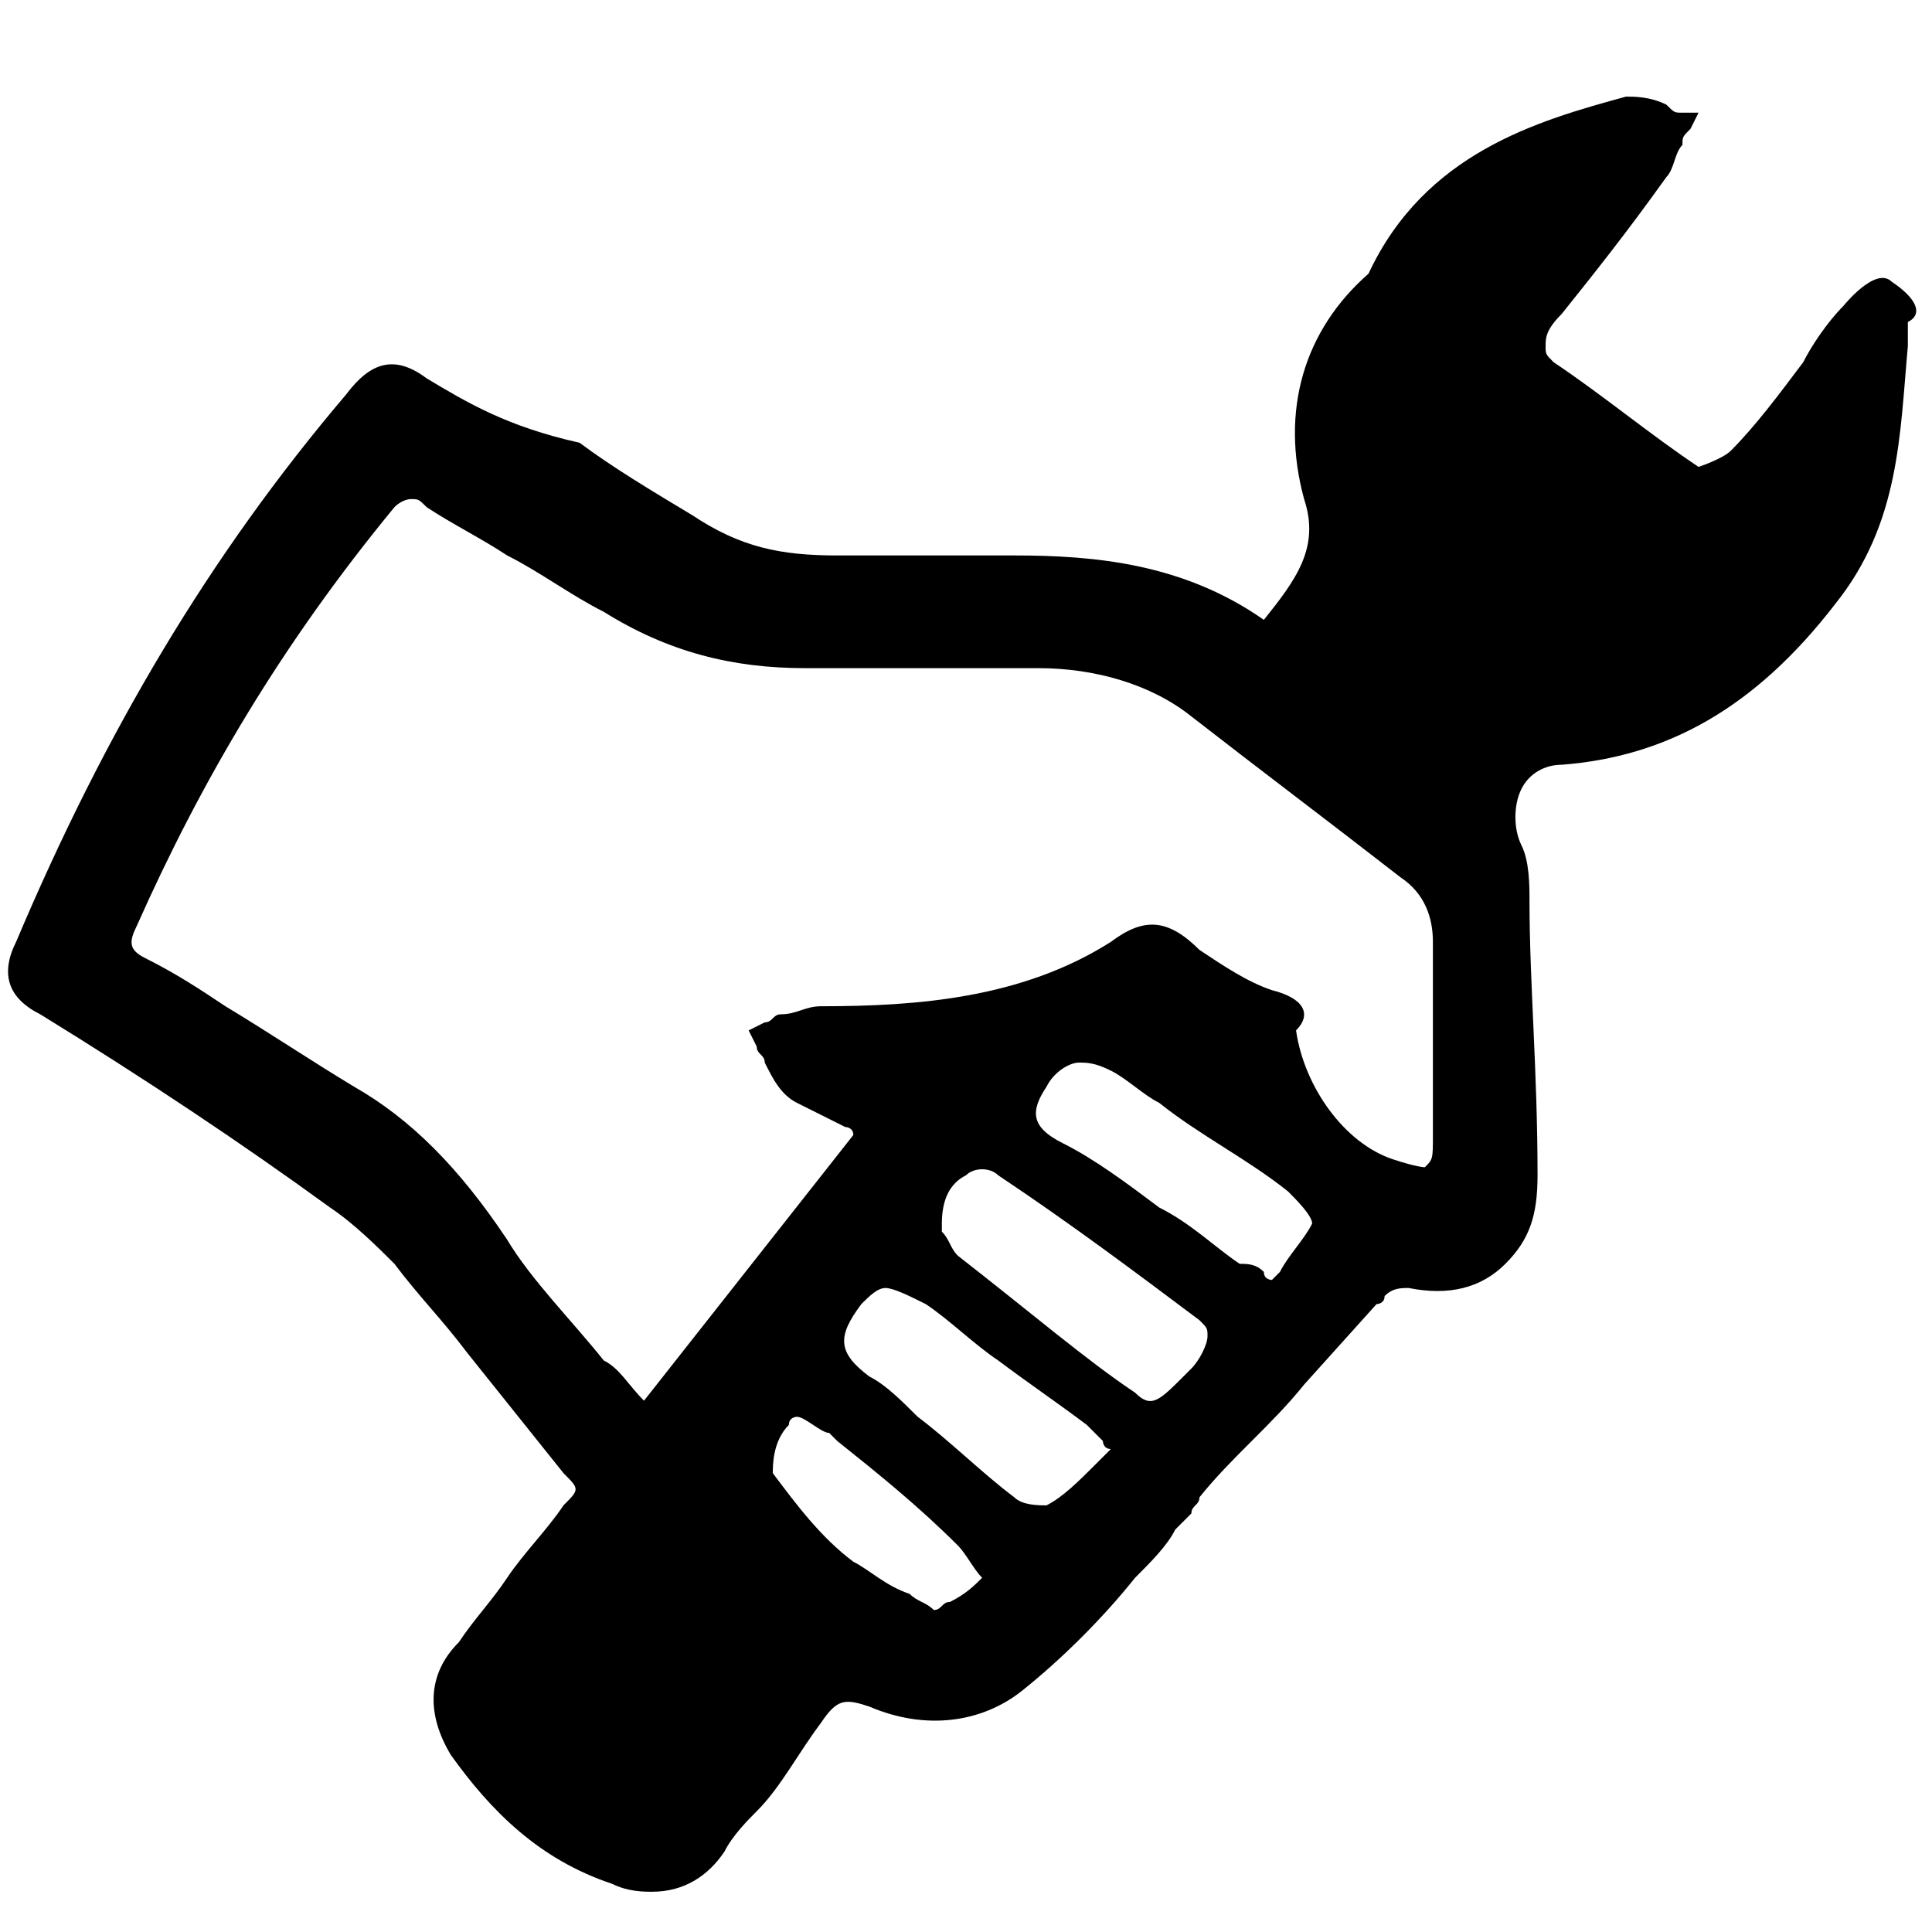 <?xml version="1.0" encoding="UTF-8"?> <svg xmlns="http://www.w3.org/2000/svg" xmlns:xlink="http://www.w3.org/1999/xlink" version="1.1" id="Layer_1" x="0px" y="0px" viewBox="0 0 24 24" style="enable-background:new 0 0 24 24;" xml:space="preserve"> <path d="M23.5,3.5c-0.2-0.2-0.6,0.3-0.6,0.3c-0.2,0.2-0.4,0.5-0.5,0.7c-0.3,0.4-0.6,0.8-0.9,1.1c-0.1,0.1-0.4,0.2-0.4,0.2 c-0.6-0.4-1.2-0.9-1.8-1.3c-0.1-0.1-0.1-0.1-0.1-0.2c0-0.1,0-0.2,0.2-0.4c0.4-0.5,0.8-1,1.3-1.7c0.1-0.1,0.1-0.3,0.2-0.4 c0-0.1,0-0.1,0.1-0.2l0.1-0.2l-0.2,0c-0.1,0-0.1,0-0.2-0.1c-0.2-0.1-0.4-0.1-0.5-0.1c-1.1,0.3-2.5,0.7-3.2,2.2c0,0,0,0,0,0 c-0.8,0.7-1.1,1.7-0.8,2.8c0.2,0.6-0.1,1-0.5,1.5c-1-0.7-2.1-0.8-3.1-0.8c-0.9,0-1.6,0-2.2,0c-0.7,0-1.2-0.1-1.8-0.5 c-0.5-0.3-1-0.6-1.4-0.9C6.3,5.3,5.8,5,5.3,4.7C4.9,4.4,4.6,4.5,4.3,4.9c-1.7,2-3,4.2-4.1,6.8c-0.2,0.4-0.1,0.7,0.3,0.9 c1.3,0.8,2.5,1.6,3.6,2.4c0.3,0.2,0.6,0.5,0.8,0.7c0.3,0.4,0.6,0.7,0.9,1.1c0.4,0.5,0.8,1,1.2,1.5c0.2,0.2,0.2,0.2,0,0.4 c-0.2,0.3-0.5,0.6-0.7,0.9c-0.2,0.3-0.4,0.5-0.6,0.8c-0.4,0.4-0.4,0.9-0.1,1.4c0.5,0.7,1.1,1.3,2,1.6c0.2,0.1,0.4,0.1,0.5,0.1 c0.4,0,0.7-0.2,0.9-0.5c0.1-0.2,0.3-0.4,0.4-0.5c0.3-0.3,0.5-0.7,0.8-1.1c0.2-0.3,0.3-0.3,0.6-0.2c0.7,0.3,1.4,0.2,1.9-0.2 c0.5-0.4,1-0.9,1.4-1.4c0.2-0.2,0.4-0.4,0.5-0.6c0.1-0.1,0.1-0.1,0.2-0.2c0-0.1,0.1-0.1,0.1-0.2c0.4-0.5,0.9-0.9,1.3-1.4l0.9-1 c0,0,0,0,0,0c0,0,0.1,0,0.1-0.1c0.1-0.1,0.2-0.1,0.3-0.1c0.5,0.1,0.9,0,1.2-0.3c0.3-0.3,0.4-0.6,0.4-1.1c0-1.3-0.1-2.4-0.1-3.4 c0-0.2,0-0.5-0.1-0.7c-0.1-0.2-0.1-0.5,0-0.7c0.1-0.2,0.3-0.3,0.5-0.3c1.3-0.1,2.4-0.7,3.4-2c0.8-1,0.8-2.1,0.9-3.2l0-0.3 C23.9,3.9,23.8,3.7,23.5,3.5z M9.8,17.7c0-0.1,0.1-0.1,0.1-0.1c0,0,0,0,0,0c0.1,0,0.3,0.2,0.4,0.2l0.1,0.1c0.5,0.4,1,0.8,1.5,1.3 c0.1,0.1,0.2,0.3,0.3,0.4c-0.1,0.1-0.2,0.2-0.4,0.3c-0.1,0-0.1,0.1-0.2,0.1c-0.1-0.1-0.2-0.1-0.3-0.2c-0.3-0.1-0.5-0.3-0.7-0.4 c-0.4-0.3-0.7-0.7-1-1.1C9.6,18.2,9.6,17.9,9.8,17.7z M10.7,16.2c0.1-0.1,0.2-0.2,0.3-0.2c0.1,0,0.3,0.1,0.5,0.2 c0.3,0.2,0.6,0.5,0.9,0.7c0.4,0.3,0.7,0.5,1.1,0.8c0.1,0.1,0.1,0.1,0.2,0.2c0,0,0,0.1,0.1,0.1c-0.1,0.1-0.1,0.1-0.2,0.2 c-0.2,0.2-0.4,0.4-0.6,0.5c-0.1,0-0.3,0-0.4-0.1c-0.4-0.3-0.8-0.7-1.2-1c-0.2-0.2-0.4-0.4-0.6-0.5C10.4,16.8,10.4,16.6,10.7,16.2z M11.9,15.6c-0.1-0.1-0.1-0.2-0.2-0.3c0,0,0-0.1,0-0.1c0-0.3,0.1-0.5,0.3-0.6c0.1-0.1,0.3-0.1,0.4,0c0.9,0.6,1.7,1.2,2.5,1.8 c0.1,0.1,0.1,0.1,0.1,0.2c0,0.1-0.1,0.3-0.2,0.4c0,0-0.1,0.1-0.1,0.1c-0.3,0.3-0.4,0.4-0.6,0.2C13.5,16.9,12.8,16.3,11.9,15.6z M13,13.5c0.1-0.2,0.3-0.3,0.4-0.3c0.1,0,0.2,0,0.4,0.1c0.2,0.1,0.4,0.3,0.6,0.4c0.5,0.4,1.1,0.7,1.6,1.1c0.1,0.1,0.3,0.3,0.3,0.4 c-0.1,0.2-0.3,0.4-0.4,0.6c0,0-0.1,0.1-0.1,0.1c0,0-0.1,0-0.1-0.1c-0.1-0.1-0.2-0.1-0.3-0.1c-0.3-0.2-0.6-0.5-1-0.7 c-0.4-0.3-0.8-0.6-1.2-0.8C12.8,14,12.8,13.8,13,13.5z M15.8,12.3c-0.3-0.1-0.6-0.3-0.9-0.5c-0.4-0.4-0.7-0.4-1.1-0.1 c-1.1,0.7-2.4,0.8-3.6,0.8c-0.2,0-0.3,0.1-0.5,0.1c-0.1,0-0.1,0.1-0.2,0.1l-0.2,0.1l0.1,0.2c0,0.1,0.1,0.1,0.1,0.2 c0.1,0.2,0.2,0.4,0.4,0.5c0.2,0.1,0.4,0.2,0.6,0.3c0,0,0.1,0,0.1,0.1L8,17.4c-0.2-0.2-0.3-0.4-0.5-0.5c-0.4-0.5-0.9-1-1.2-1.5 c-0.6-0.9-1.2-1.5-1.9-1.9c-0.5-0.3-1.1-0.7-1.6-1c-0.3-0.2-0.6-0.4-1-0.6c-0.2-0.1-0.2-0.2-0.1-0.4C2.5,9.7,3.5,8,4.9,6.3 C5,6.2,5.1,6.2,5.1,6.2c0.1,0,0.1,0,0.2,0.1c0.3,0.2,0.7,0.4,1,0.6c0.4,0.2,0.8,0.5,1.2,0.7c0.8,0.5,1.6,0.7,2.5,0.7 c0.7,0,1.5,0,2.2,0c0.2,0,0.5,0,0.7,0c0.7,0,1.4,0.2,1.9,0.6c0.9,0.7,1.7,1.3,2.6,2c0.3,0.2,0.4,0.5,0.4,0.8c0,0.5,0,1,0,1.5 c0,0.3,0,0.6,0,0.9c0,0.3,0,0.3-0.1,0.4c0,0-0.1,0-0.4-0.1c-0.6-0.2-1.1-0.9-1.2-1.6C16.3,12.6,16.2,12.4,15.8,12.3z"></path> </svg> 